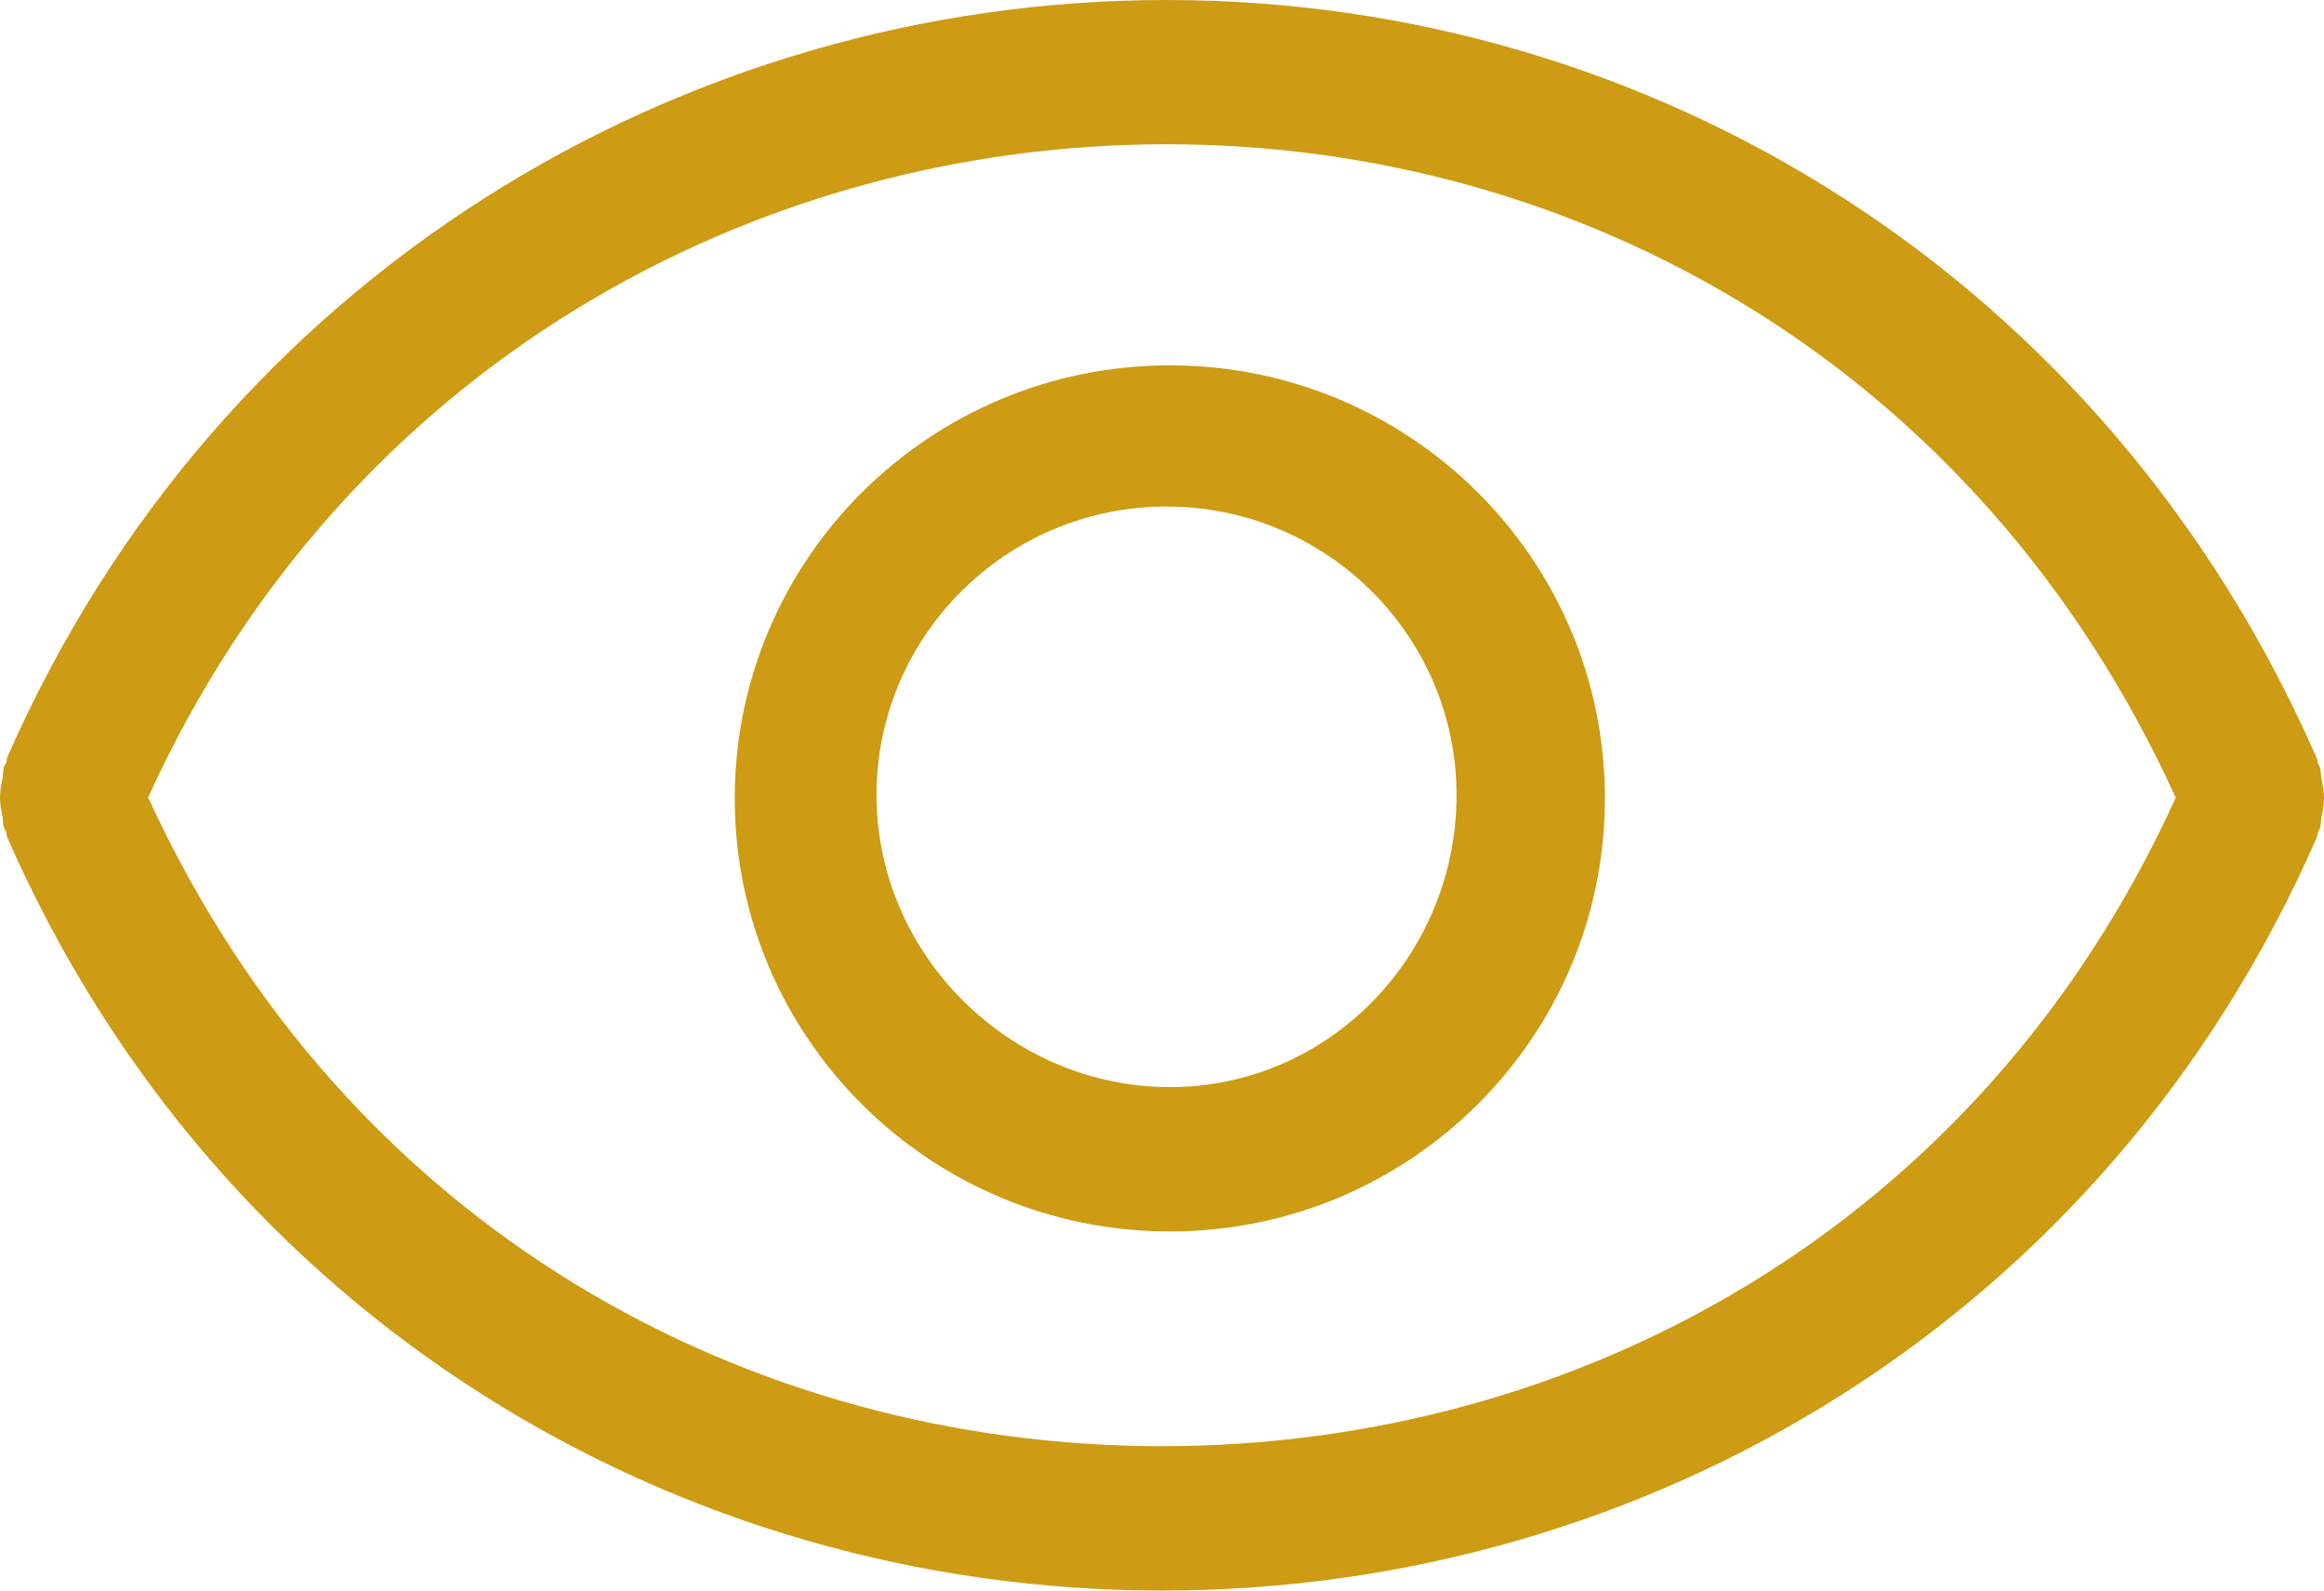 <svg width="19" height="13" viewBox="0 0 19 13" fill="none" xmlns="http://www.w3.org/2000/svg">
<path d="M9.564 2.986C7.6 2.986 6.007 4.571 6.007 6.525C6.007 8.48 7.6 10.065 9.564 10.065C11.528 10.065 13.121 8.48 13.121 6.525C13.121 4.57 11.529 2.986 9.564 2.986ZM9.564 8.885C8.257 8.885 7.166 7.801 7.166 6.499C7.166 5.198 8.229 4.14 9.537 4.14C10.845 4.14 11.908 5.198 11.908 6.499C11.908 7.801 10.872 8.885 9.564 8.885ZM18.98 6.363C18.973 6.333 18.976 6.301 18.967 6.272C18.964 6.26 18.956 6.253 18.951 6.242C18.945 6.226 18.947 6.206 18.938 6.19C17.213 2.261 13.497 0 9.537 0C5.577 0 1.786 2.257 0.061 6.186C0.054 6.203 0.055 6.22 0.049 6.239C0.044 6.25 0.036 6.256 0.032 6.268C0.023 6.297 0.027 6.328 0.021 6.358C0.01 6.412 0 6.463 0 6.517C0 6.571 0.01 6.622 0.021 6.675C0.027 6.705 0.023 6.737 0.032 6.765C0.036 6.778 0.044 6.784 0.049 6.796C0.055 6.811 0.053 6.832 0.061 6.848C1.786 10.776 5.54 13 9.5 13C13.46 13 17.214 10.781 18.938 6.852C18.947 6.835 18.945 6.817 18.952 6.799C18.956 6.788 18.964 6.781 18.967 6.769C18.976 6.74 18.974 6.709 18.98 6.678C18.991 6.625 19 6.574 19 6.519C19 6.467 18.99 6.416 18.979 6.362L18.98 6.363ZM9.5 11.82C6.142 11.82 2.836 10.059 1.211 6.517C2.82 2.987 6.17 1.179 9.537 1.179C12.903 1.179 16.179 2.989 17.788 6.52C16.18 10.049 12.868 11.82 9.5 11.82Z" fill="#CD9B14"/>
</svg>
